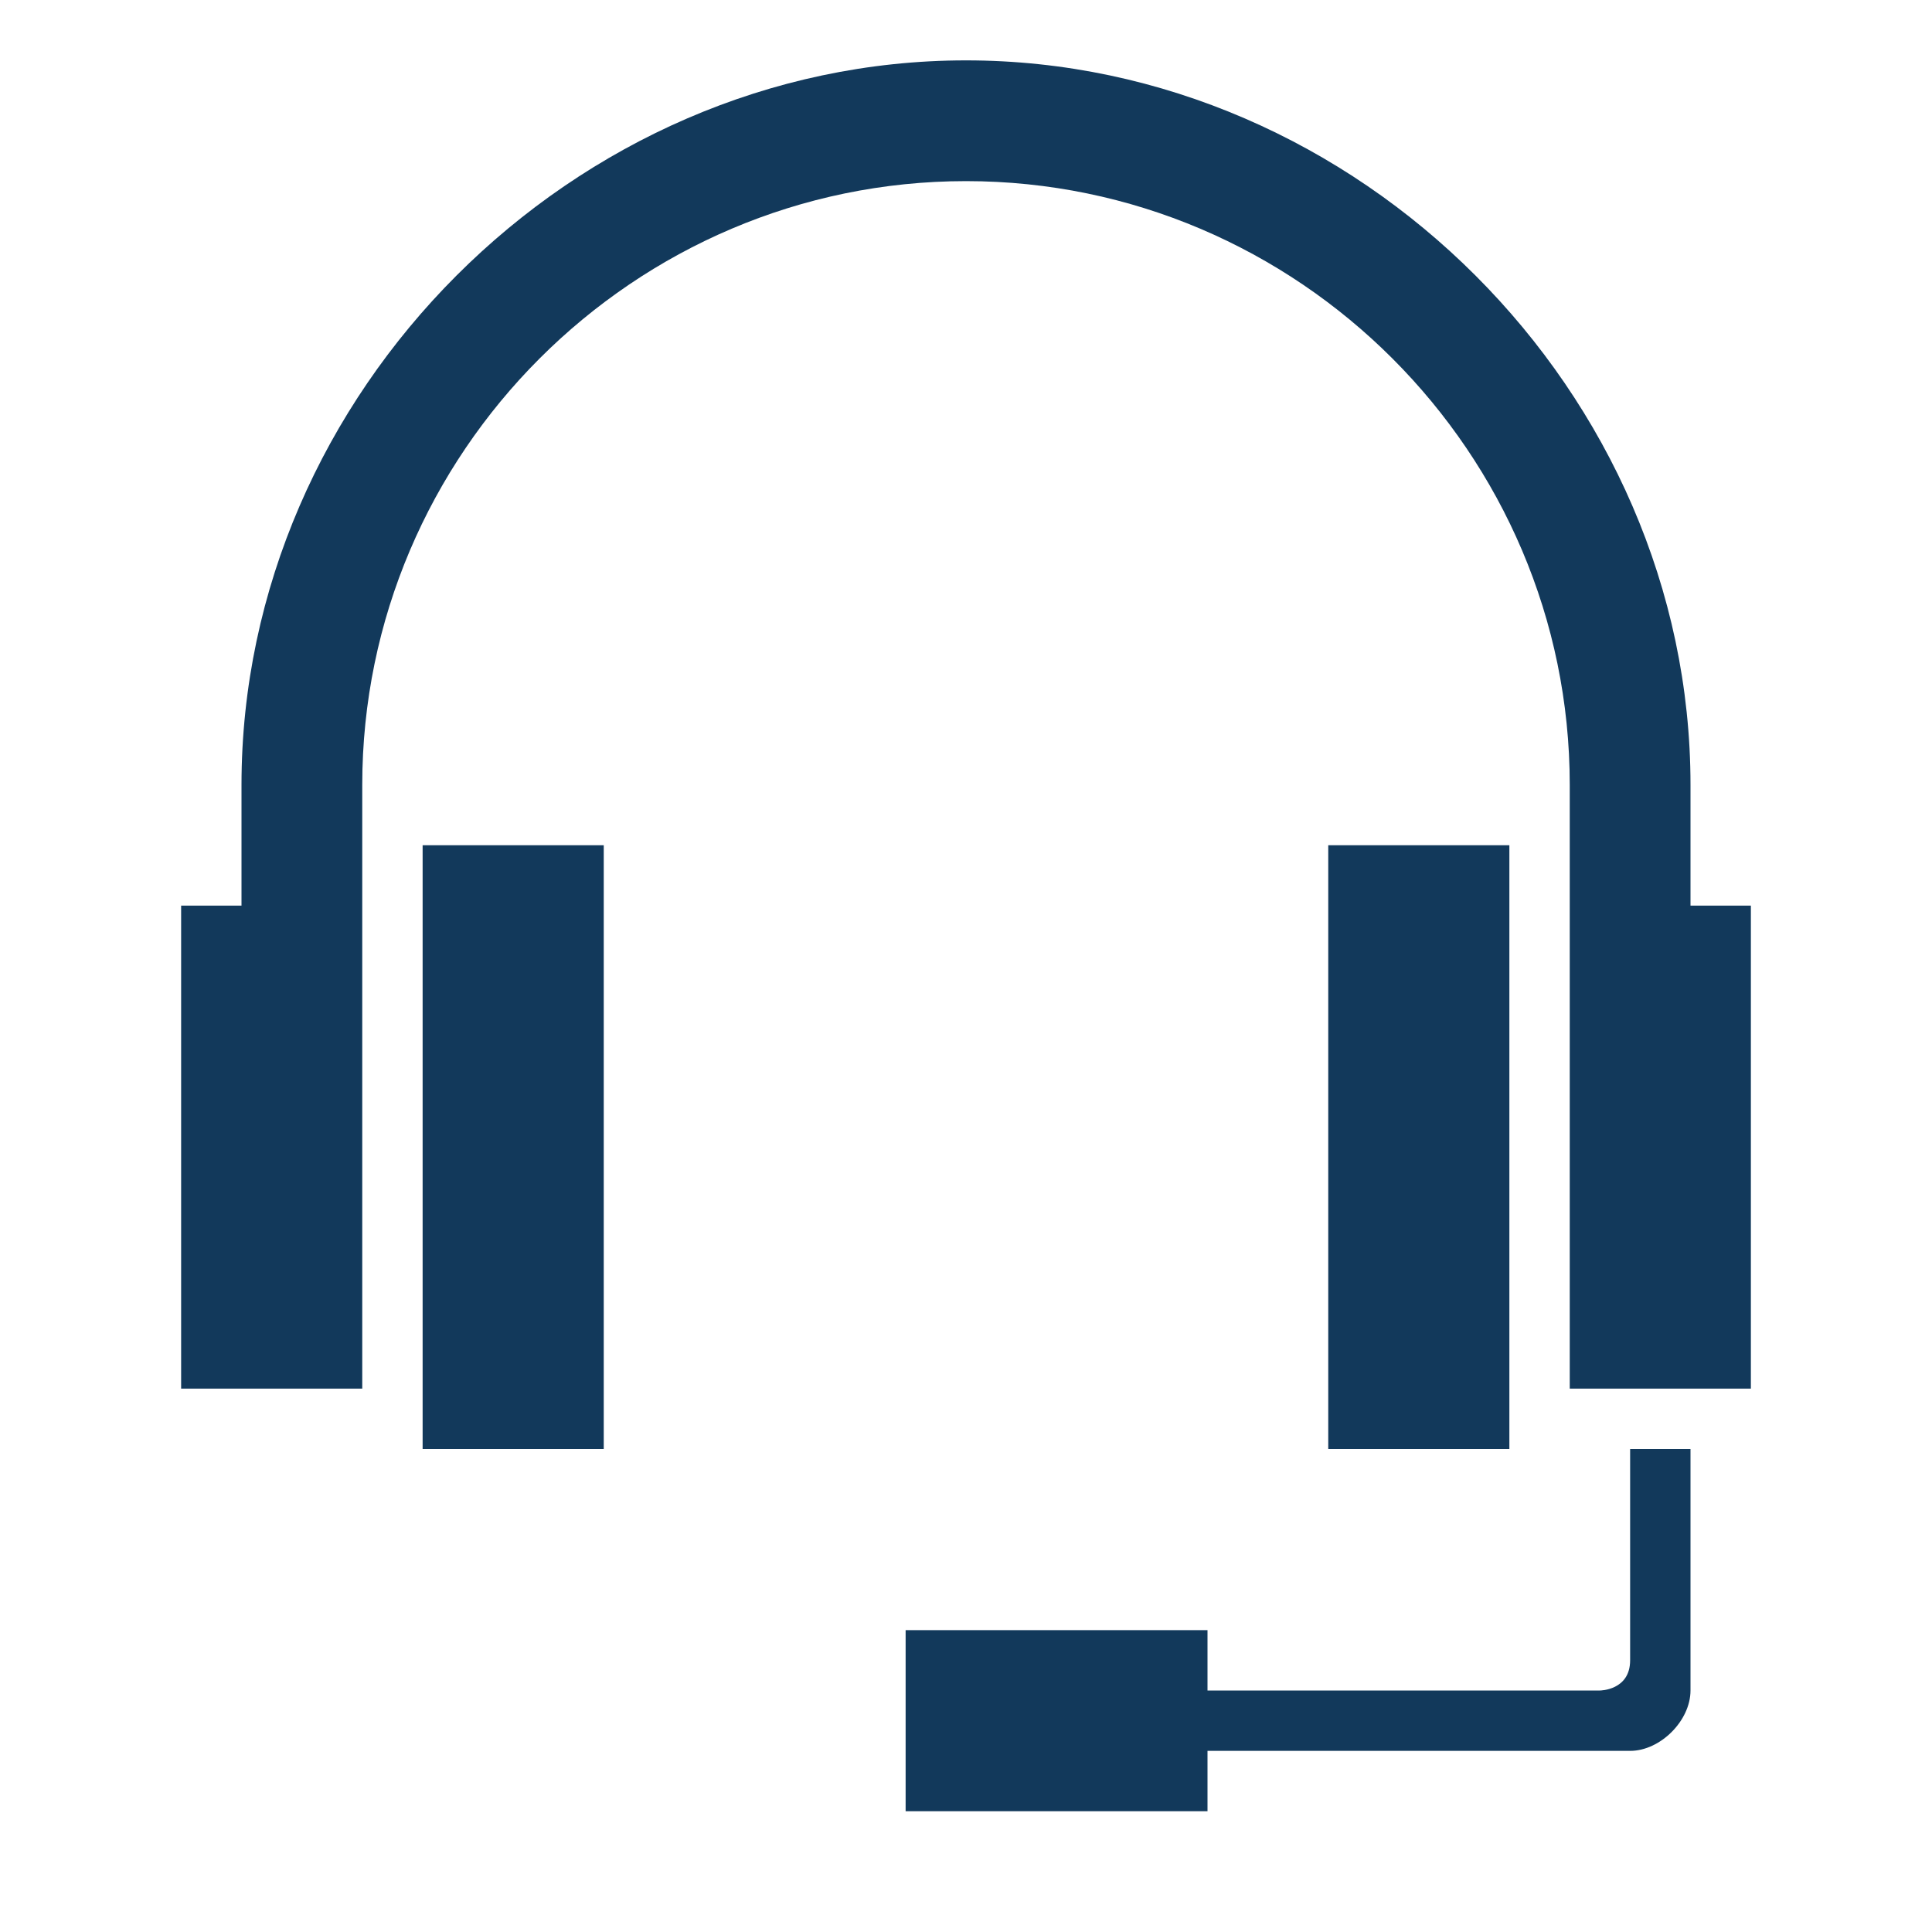 <svg xmlns="http://www.w3.org/2000/svg" id="Layer_1" viewBox="0 0 32 32" width="32" height="32"><style>.st0{fill:#12395b}</style><path id="Shape" d="M27 27.5c0 .5-.5.5-.5.5H20v-1h-5v3h5v-1h7c.5 0 1-.5 1-1v-4h-1v3.5zM10 14H7v10h3V14zm15 0h-3v10h3V14z" class="st0"/><path id="Shape_2_" d="M28 15v-2c0-6.5-5.5-12-12-12S4 6.5 4 13v2H3v8h3V13C6 7.5 10.5 3 16 3s10 4.5 10 10v10h3v-8h-1z" class="st0"/></svg>
